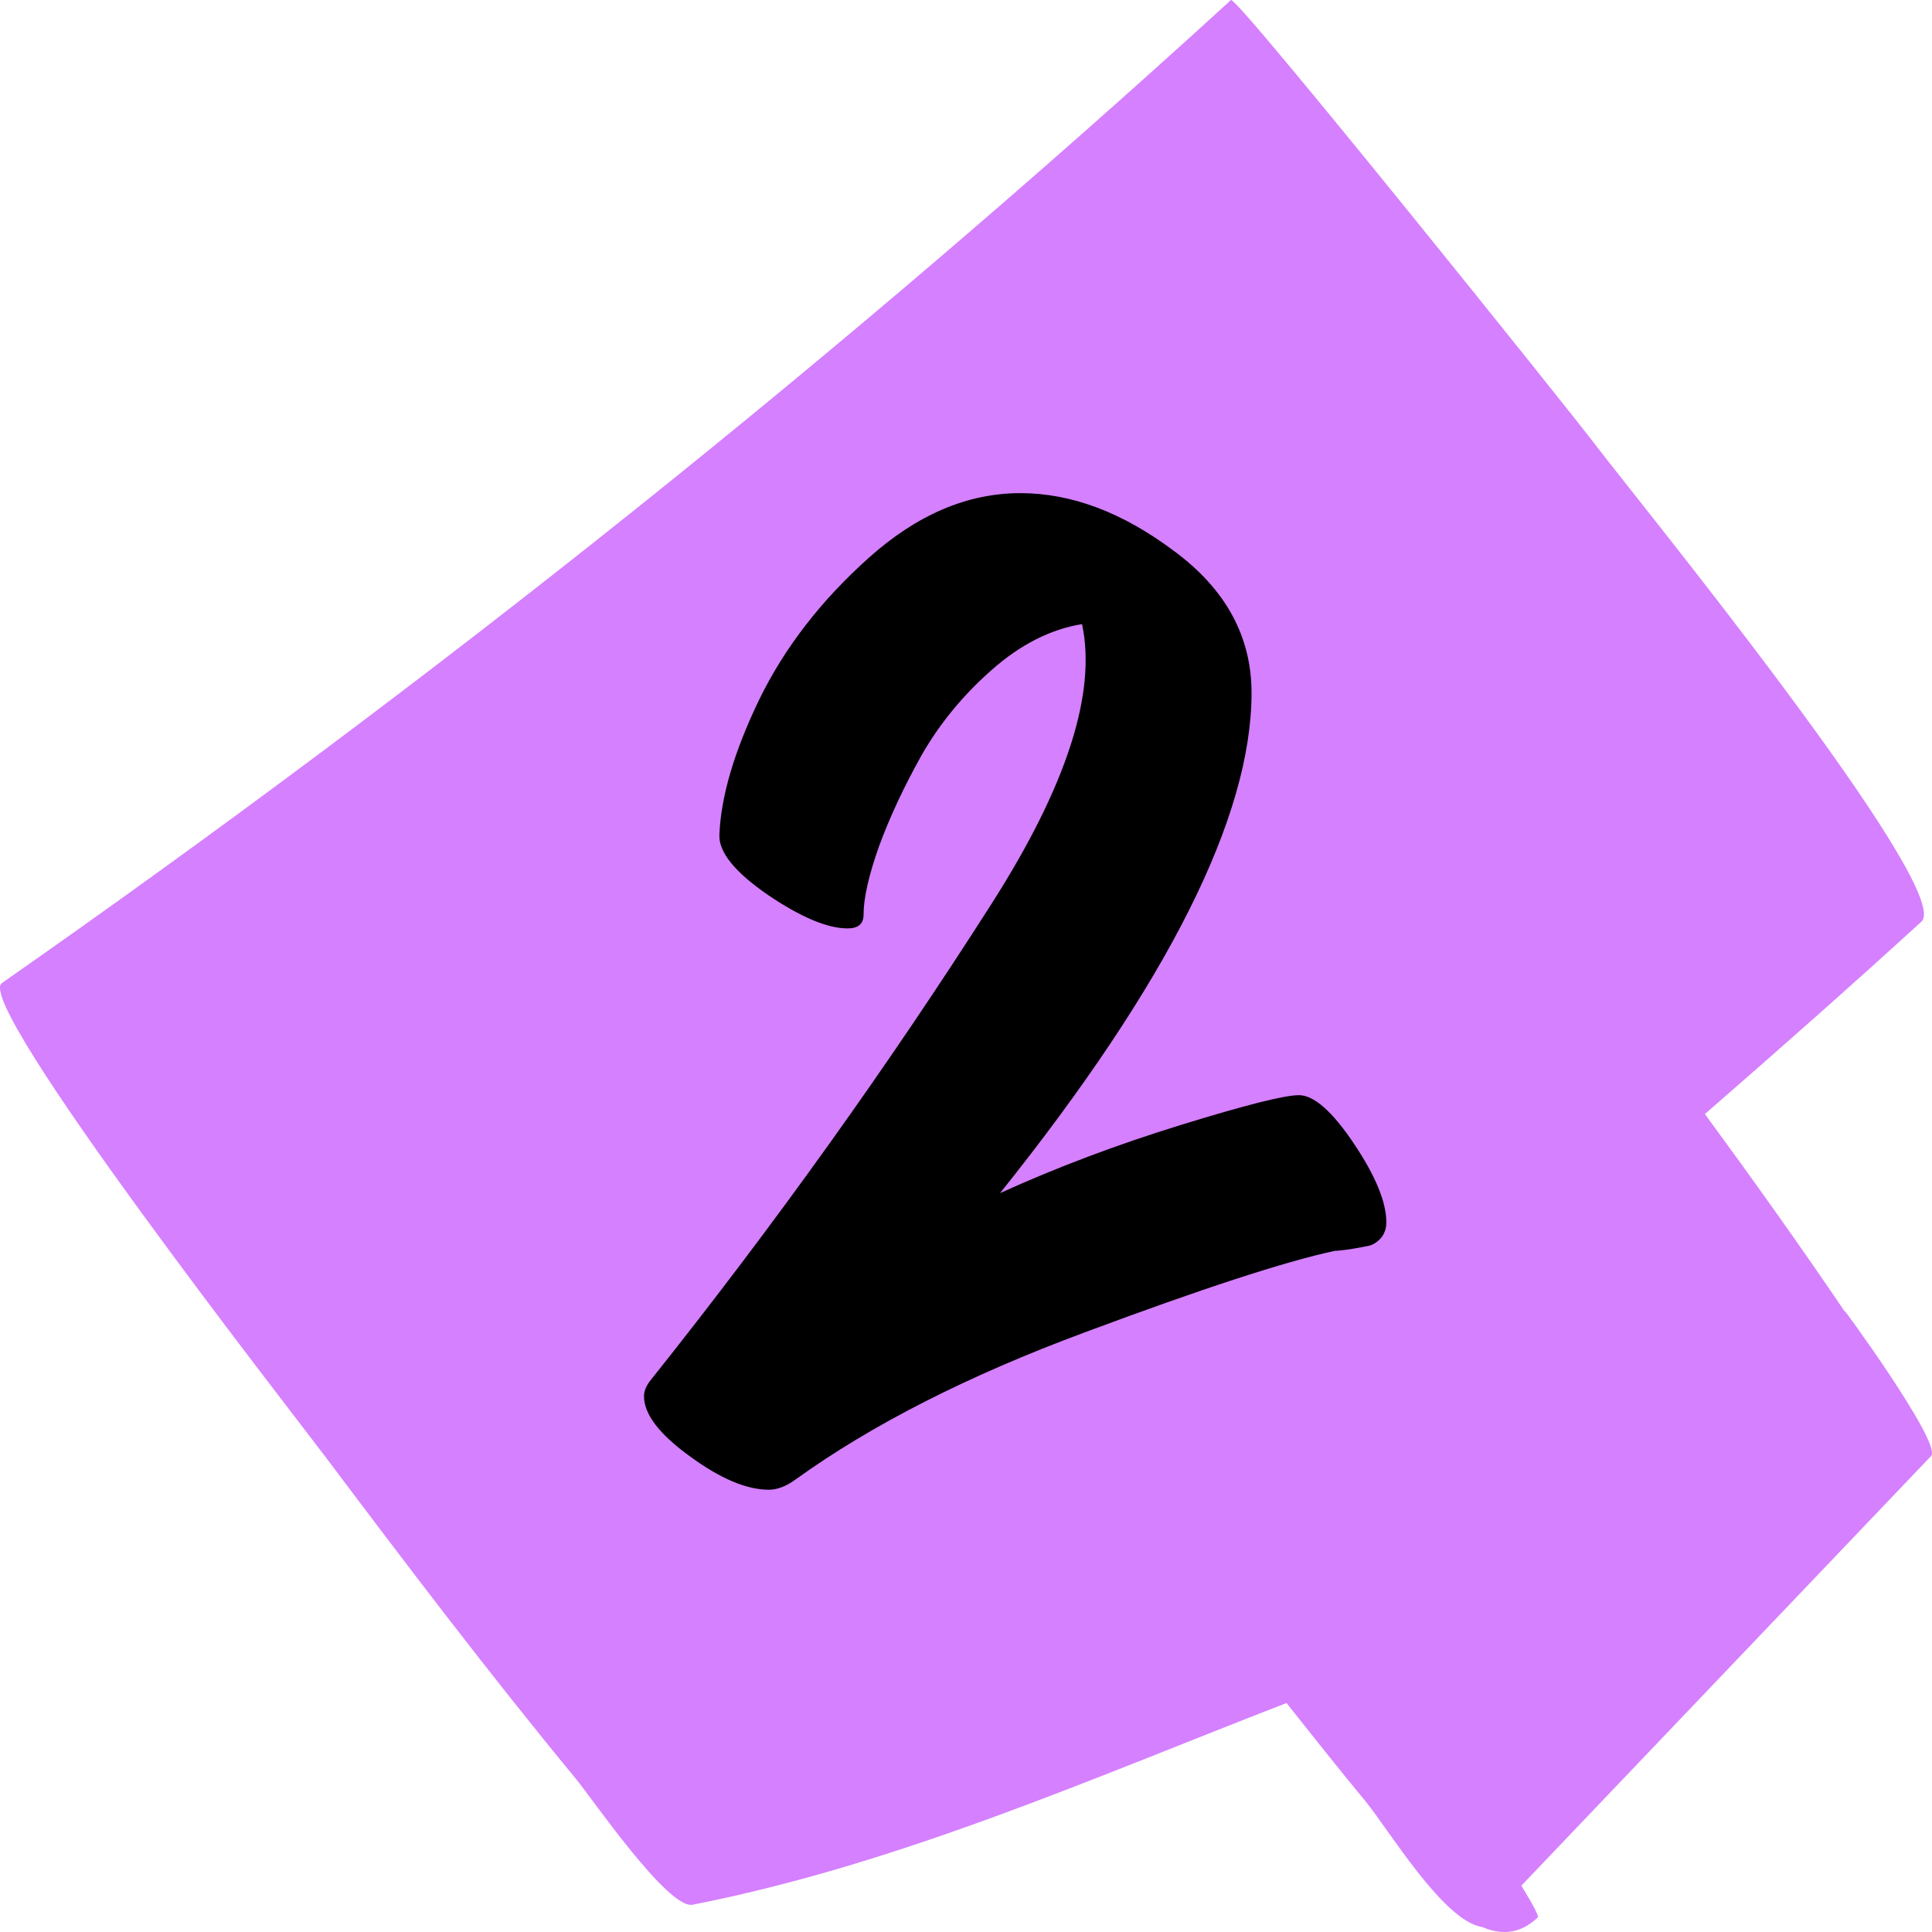 <svg width="48" height="48" viewBox="0 0 48 48" fill="none" xmlns="http://www.w3.org/2000/svg">
<path d="M45.833 32.585C44.711 30.931 43.547 29.299 42.358 27.678C44.169 26.102 45.968 24.514 47.737 22.898C48.593 22.115 40.472 12.158 39.696 11.127C39.067 10.289 30.718 -0.12 30.583 0.001C21.014 8.745 10.823 16.894 0.046 24.425C-0.681 24.933 7.391 35.27 8.087 36.197C10.114 38.893 12.154 41.583 14.31 44.197C14.698 44.665 16.596 47.438 17.206 47.323C22.339 46.314 27.151 44.174 31.963 42.311C32.61 43.127 33.257 43.943 33.922 44.748C34.489 45.437 35.863 47.731 36.818 47.874C37.342 48.1 37.804 48.023 38.205 47.637C38.242 47.615 38.094 47.334 37.798 46.848C41.193 43.292 44.582 39.731 47.977 36.175C48.273 35.866 45.617 32.254 45.845 32.591L45.833 32.585Z" fill="#D580FF"/>
<path d="M19.104 37.012C18.547 37.012 17.891 36.734 17.135 36.178C16.378 35.631 16 35.134 16 34.688C16 34.56 16.055 34.428 16.164 34.291C19.245 30.426 22.075 26.471 24.654 22.424C26.505 19.516 27.247 17.21 26.883 15.506C26.099 15.633 25.347 16.016 24.627 16.654C23.916 17.283 23.337 17.99 22.891 18.773C22.453 19.557 22.102 20.309 21.838 21.029C21.583 21.749 21.455 22.314 21.455 22.725C21.455 22.953 21.323 23.066 21.059 23.066C20.557 23.066 19.896 22.788 19.076 22.232C18.256 21.667 17.855 21.171 17.873 20.742C17.91 19.794 18.238 18.678 18.857 17.393C19.486 16.098 20.398 14.918 21.592 13.852C22.786 12.785 24.039 12.252 25.352 12.252C26.619 12.252 27.89 12.73 29.166 13.688C30.451 14.635 31.094 15.811 31.094 17.215C31.094 20.296 29.011 24.438 24.846 29.643C26.249 29.005 27.749 28.439 29.344 27.947C30.939 27.455 31.914 27.209 32.27 27.209C32.643 27.209 33.099 27.61 33.637 28.412C34.175 29.214 34.443 29.866 34.443 30.367C34.443 30.531 34.393 30.668 34.293 30.777C34.193 30.878 34.092 30.937 33.992 30.955C33.901 30.973 33.751 31.001 33.541 31.037C33.34 31.064 33.213 31.078 33.158 31.078C31.928 31.342 29.859 32.017 26.951 33.102C24.053 34.177 21.66 35.394 19.773 36.752C19.537 36.925 19.313 37.012 19.104 37.012Z" fill="black"/>
</svg>
